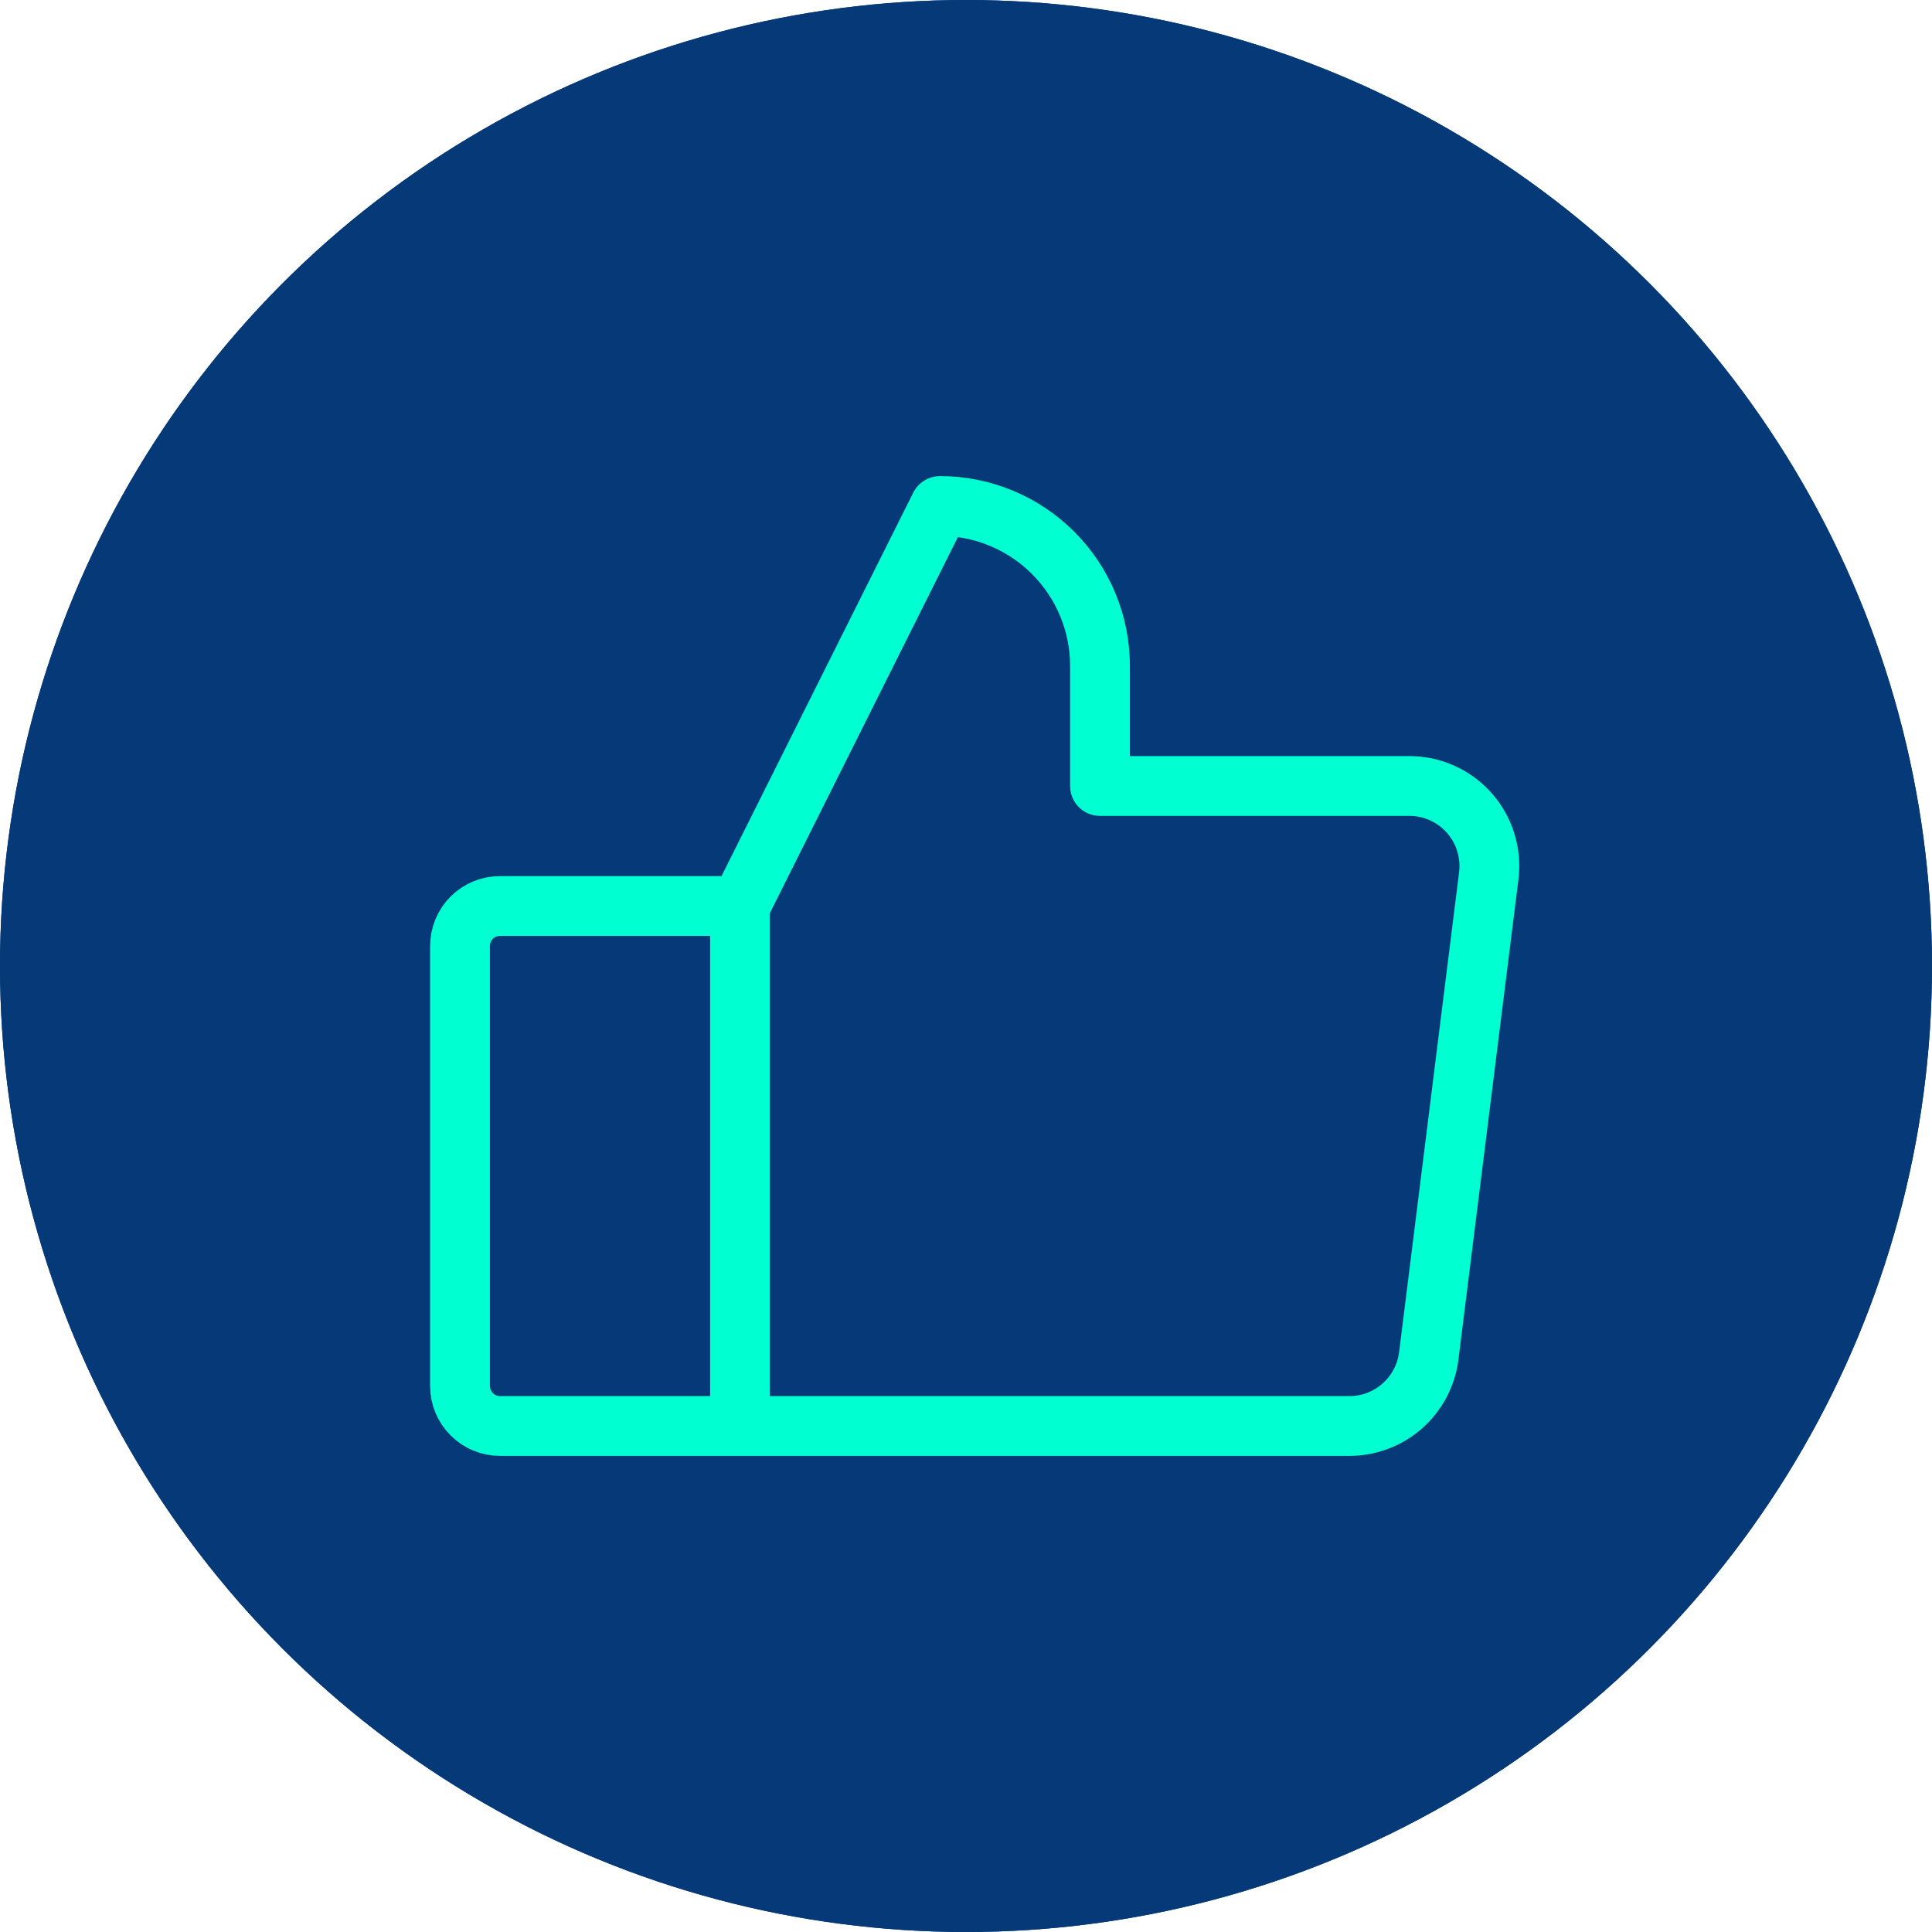 <svg width="42" height="42" viewBox="0 0 42 42" fill="none" xmlns="http://www.w3.org/2000/svg">
<circle cx="21" cy="21" r="21" fill="#053977"/>
<circle cx="21" cy="21" r="21" fill="#053977"/>
<path d="M16.087 19.696H10.87C10.639 19.696 10.418 19.787 10.255 19.95C10.092 20.113 10 20.335 10 20.565V30.13C10 30.361 10.092 30.582 10.255 30.745C10.418 30.908 10.639 31 10.87 31H16.087M16.087 19.696V31M16.087 19.696L20.435 11C20.892 11 21.344 11.09 21.766 11.265C22.188 11.44 22.571 11.696 22.894 12.019C23.217 12.342 23.474 12.725 23.648 13.147C23.823 13.569 23.913 14.021 23.913 14.478V17.087H30.639C30.885 17.087 31.129 17.139 31.354 17.241C31.579 17.342 31.779 17.49 31.942 17.675C32.106 17.86 32.228 18.078 32.3 18.313C32.373 18.549 32.395 18.797 32.364 19.042L31.06 29.477C31.007 29.897 30.803 30.284 30.485 30.565C30.168 30.845 29.758 31 29.334 31H16.087" stroke="#00FFD1" stroke-width="1.3" stroke-linecap="round" stroke-linejoin="round"/>
</svg>
